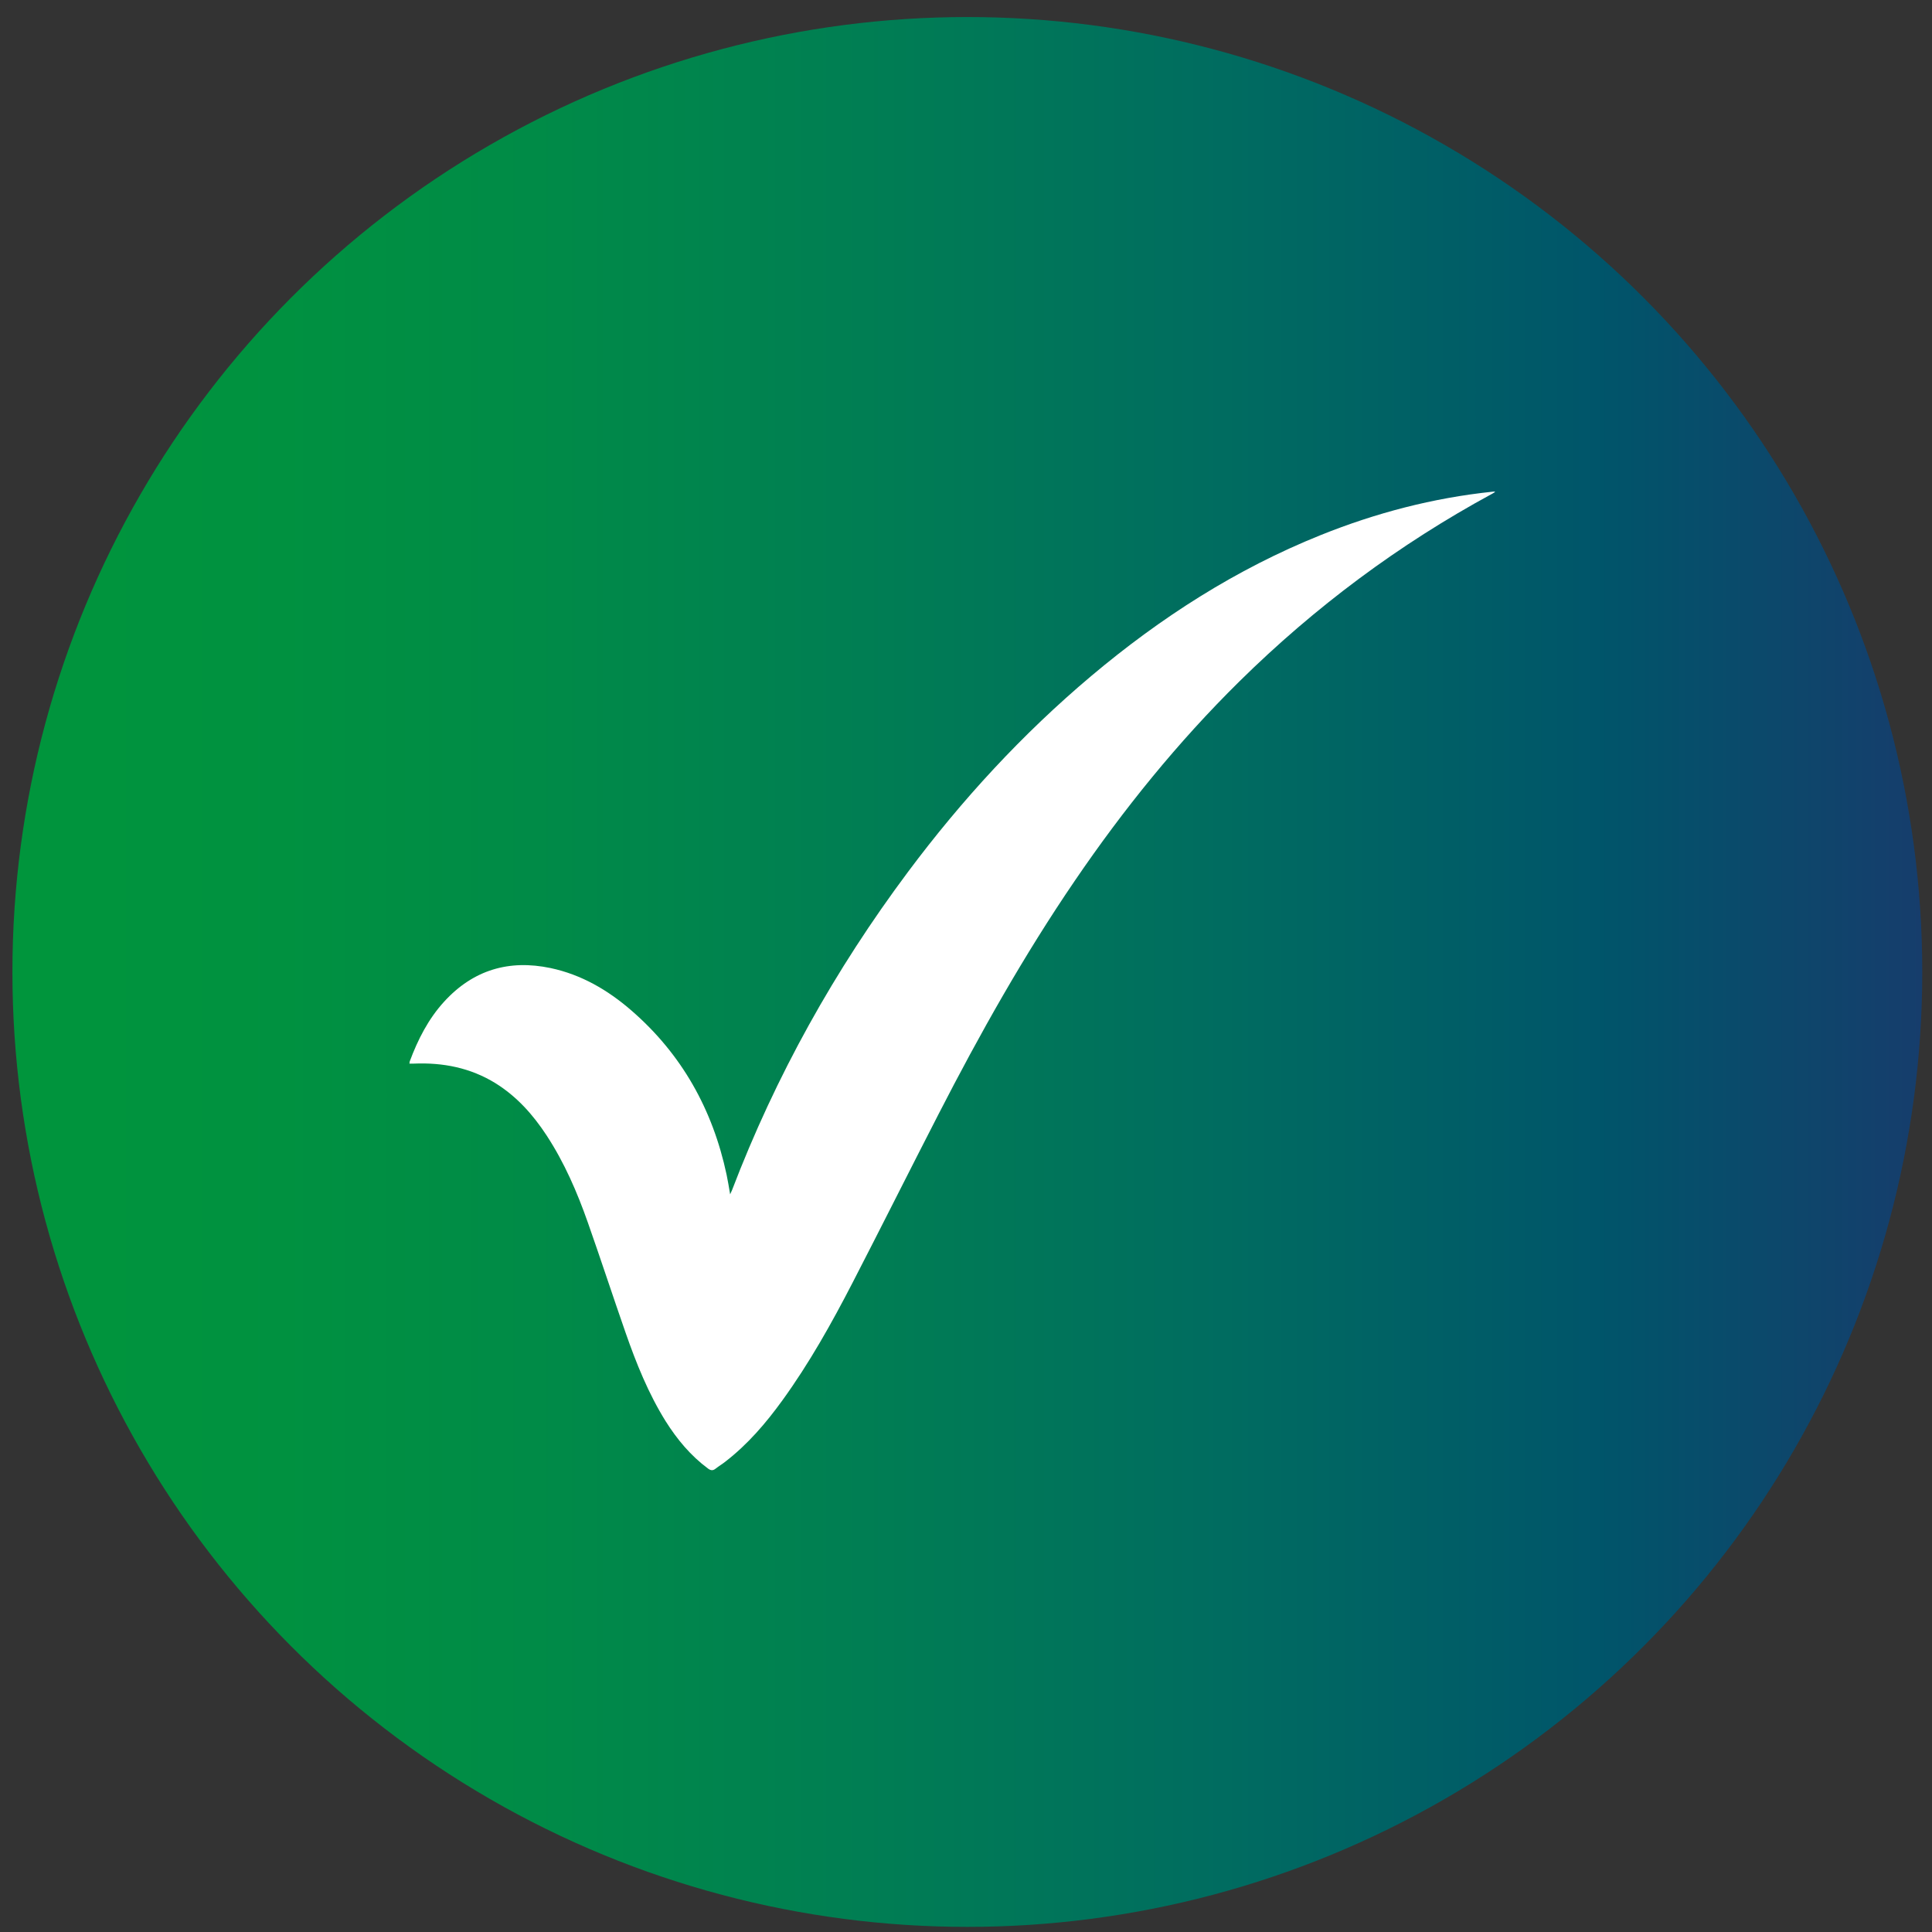 <svg xmlns="http://www.w3.org/2000/svg" xmlns:xlink="http://www.w3.org/1999/xlink" id="Ebene_1" x="0px" y="0px" viewBox="0 0 158.74 158.74" style="enable-background:new 0 0 158.74 158.74;" xml:space="preserve"><rect x="0" y="0" width="158.74" height="158.74" fill="#333333" stroke="none"/><style type="text/css">	.st0{fill:url(#SVGID_1_);}	.st1{fill:#FFFFFF;}</style><g>	<linearGradient id="SVGID_1_" gradientUnits="userSpaceOnUse" x1="1.021" y1="79.856" x2="157.946" y2="79.856">		<stop offset="0" style="stop-color:#00953C"></stop>		<stop offset="0.119" style="stop-color:#00923F"></stop>		<stop offset="0.273" style="stop-color:#008B47"></stop>		<stop offset="0.446" style="stop-color:#007E53"></stop>		<stop offset="0.634" style="stop-color:#006C60"></stop>		<stop offset="0.83" style="stop-color:#00556A"></stop>		<stop offset="1" style="stop-color:#163D6C"></stop>	</linearGradient>	<circle class="st0" cx="79.48" cy="79.86" r="78.46"></circle>	<path class="st1" d="M122.83,40.43c-0.08,0.05-0.15,0.1-0.23,0.14c-7.65,4.15-14.56,9.3-20.76,15.41c-5.07,5-9.52,10.5-13.52,16.37  c-4.19,6.14-7.82,12.6-11.21,19.2c-2.37,4.61-4.69,9.25-7.07,13.86c-1.72,3.33-3.55,6.6-5.75,9.64c-1.36,1.88-2.85,3.62-4.7,5.05  c-0.25,0.2-0.53,0.36-0.78,0.56c-0.22,0.18-0.4,0.18-0.64,0c-1.43-1.06-2.54-2.4-3.48-3.89c-1.42-2.28-2.41-4.75-3.29-7.27  c-1.05-3.01-2.04-6.04-3.1-9.05c-0.88-2.5-1.93-4.93-3.39-7.16c-1.12-1.71-2.45-3.2-4.2-4.29c-2.06-1.27-4.32-1.71-6.71-1.61  c-0.12,0-0.23,0-0.36,0c0.01-0.07,0.01-0.13,0.02-0.17c0.67-1.8,1.53-3.5,2.84-4.93c2.38-2.6,5.32-3.47,8.74-2.75  c2.53,0.54,4.69,1.8,6.62,3.47c4.16,3.6,6.7,8.16,7.84,13.51c0.11,0.51,0.19,1.03,0.29,1.61c0.06-0.14,0.11-0.23,0.15-0.33  c3.59-9.4,8.45-18.11,14.47-26.17c4.42-5.92,9.39-11.32,15.04-16.08c5.7-4.8,11.91-8.79,18.85-11.58  c4.55-1.83,9.25-3.06,14.13-3.57c0.06-0.01,0.12-0.01,0.18-0.01C122.83,40.4,122.83,40.42,122.83,40.43z"></path></g></svg>
